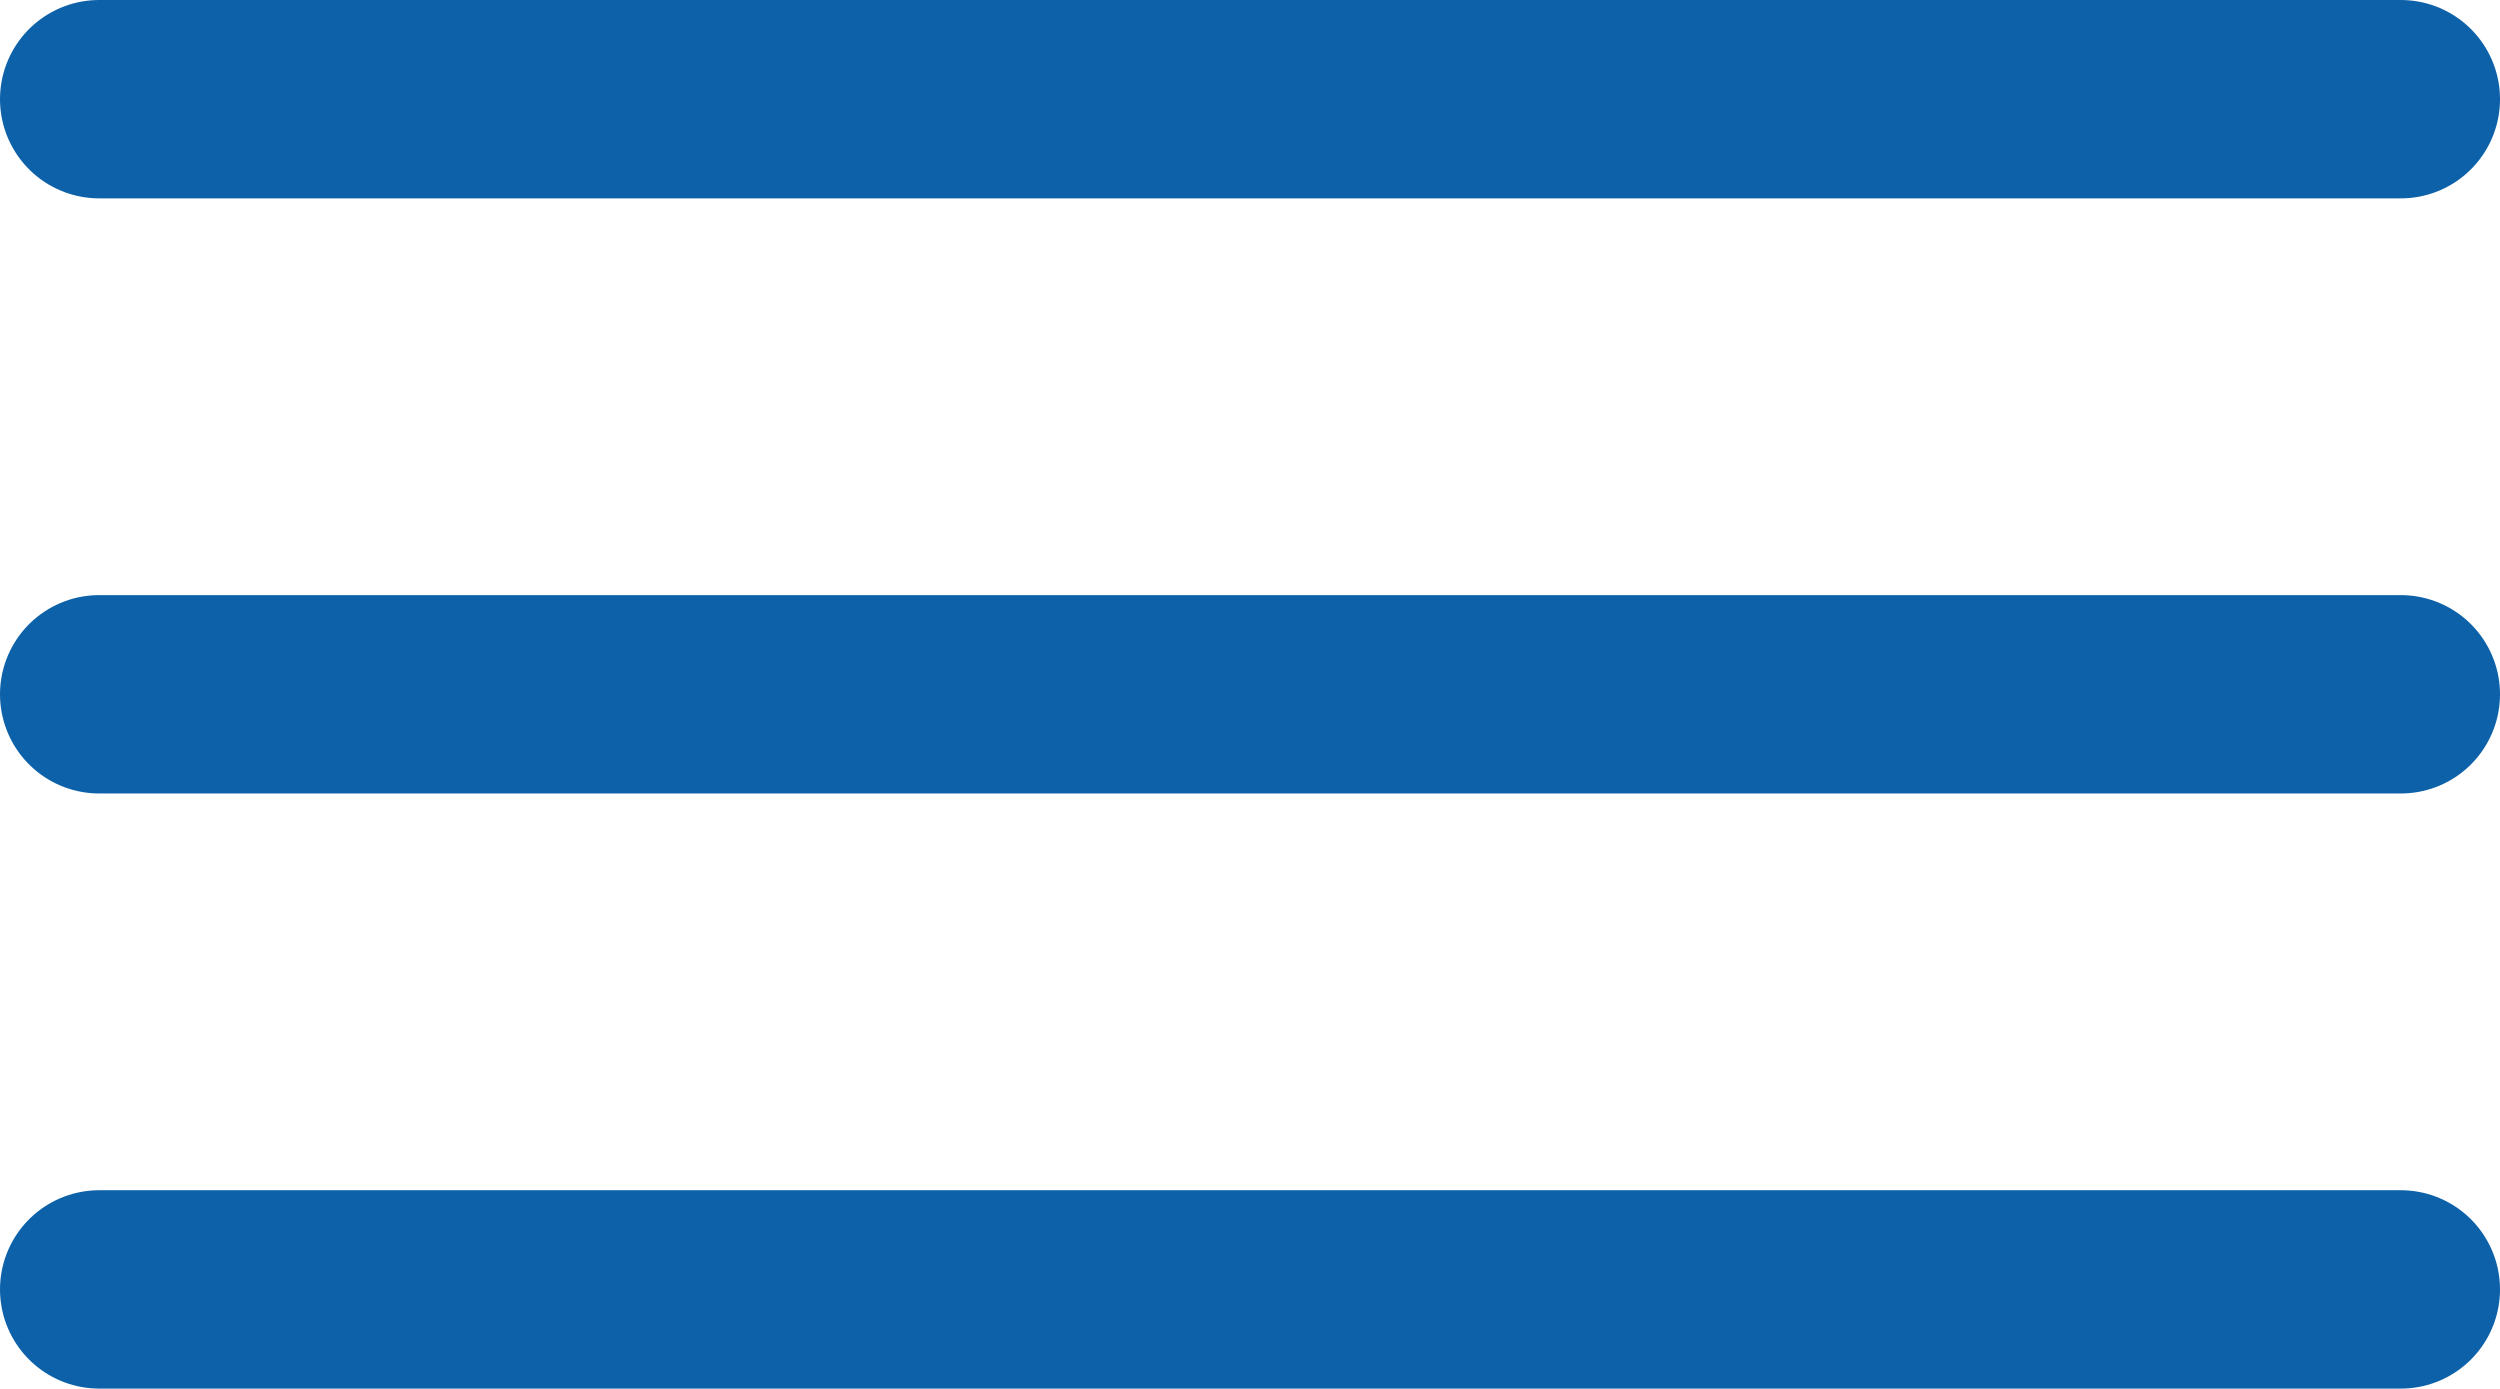 <svg xmlns="http://www.w3.org/2000/svg" width="37.808" height="21" viewBox="0 0 37.808 21">
  <g id="Icon_feather-menu" data-name="Icon feather-menu" transform="translate(-3 -7.5)">
    <path id="Tracciato_126" data-name="Tracciato 126" d="M4.5,18H39.308" fill="none" stroke="#0d61a9" stroke-linecap="round" stroke-linejoin="round" stroke-width="3"/>
    <path id="Tracciato_127" data-name="Tracciato 127" d="M4.5,9H39.308" fill="none" stroke="#0d61a9" stroke-linecap="round" stroke-linejoin="round" stroke-width="3"/>
    <path id="Tracciato_128" data-name="Tracciato 128" d="M4.5,27H39.308" fill="none" stroke="#0d61a9" stroke-linecap="round" stroke-linejoin="round" stroke-width="3"/>
  </g>
</svg>
